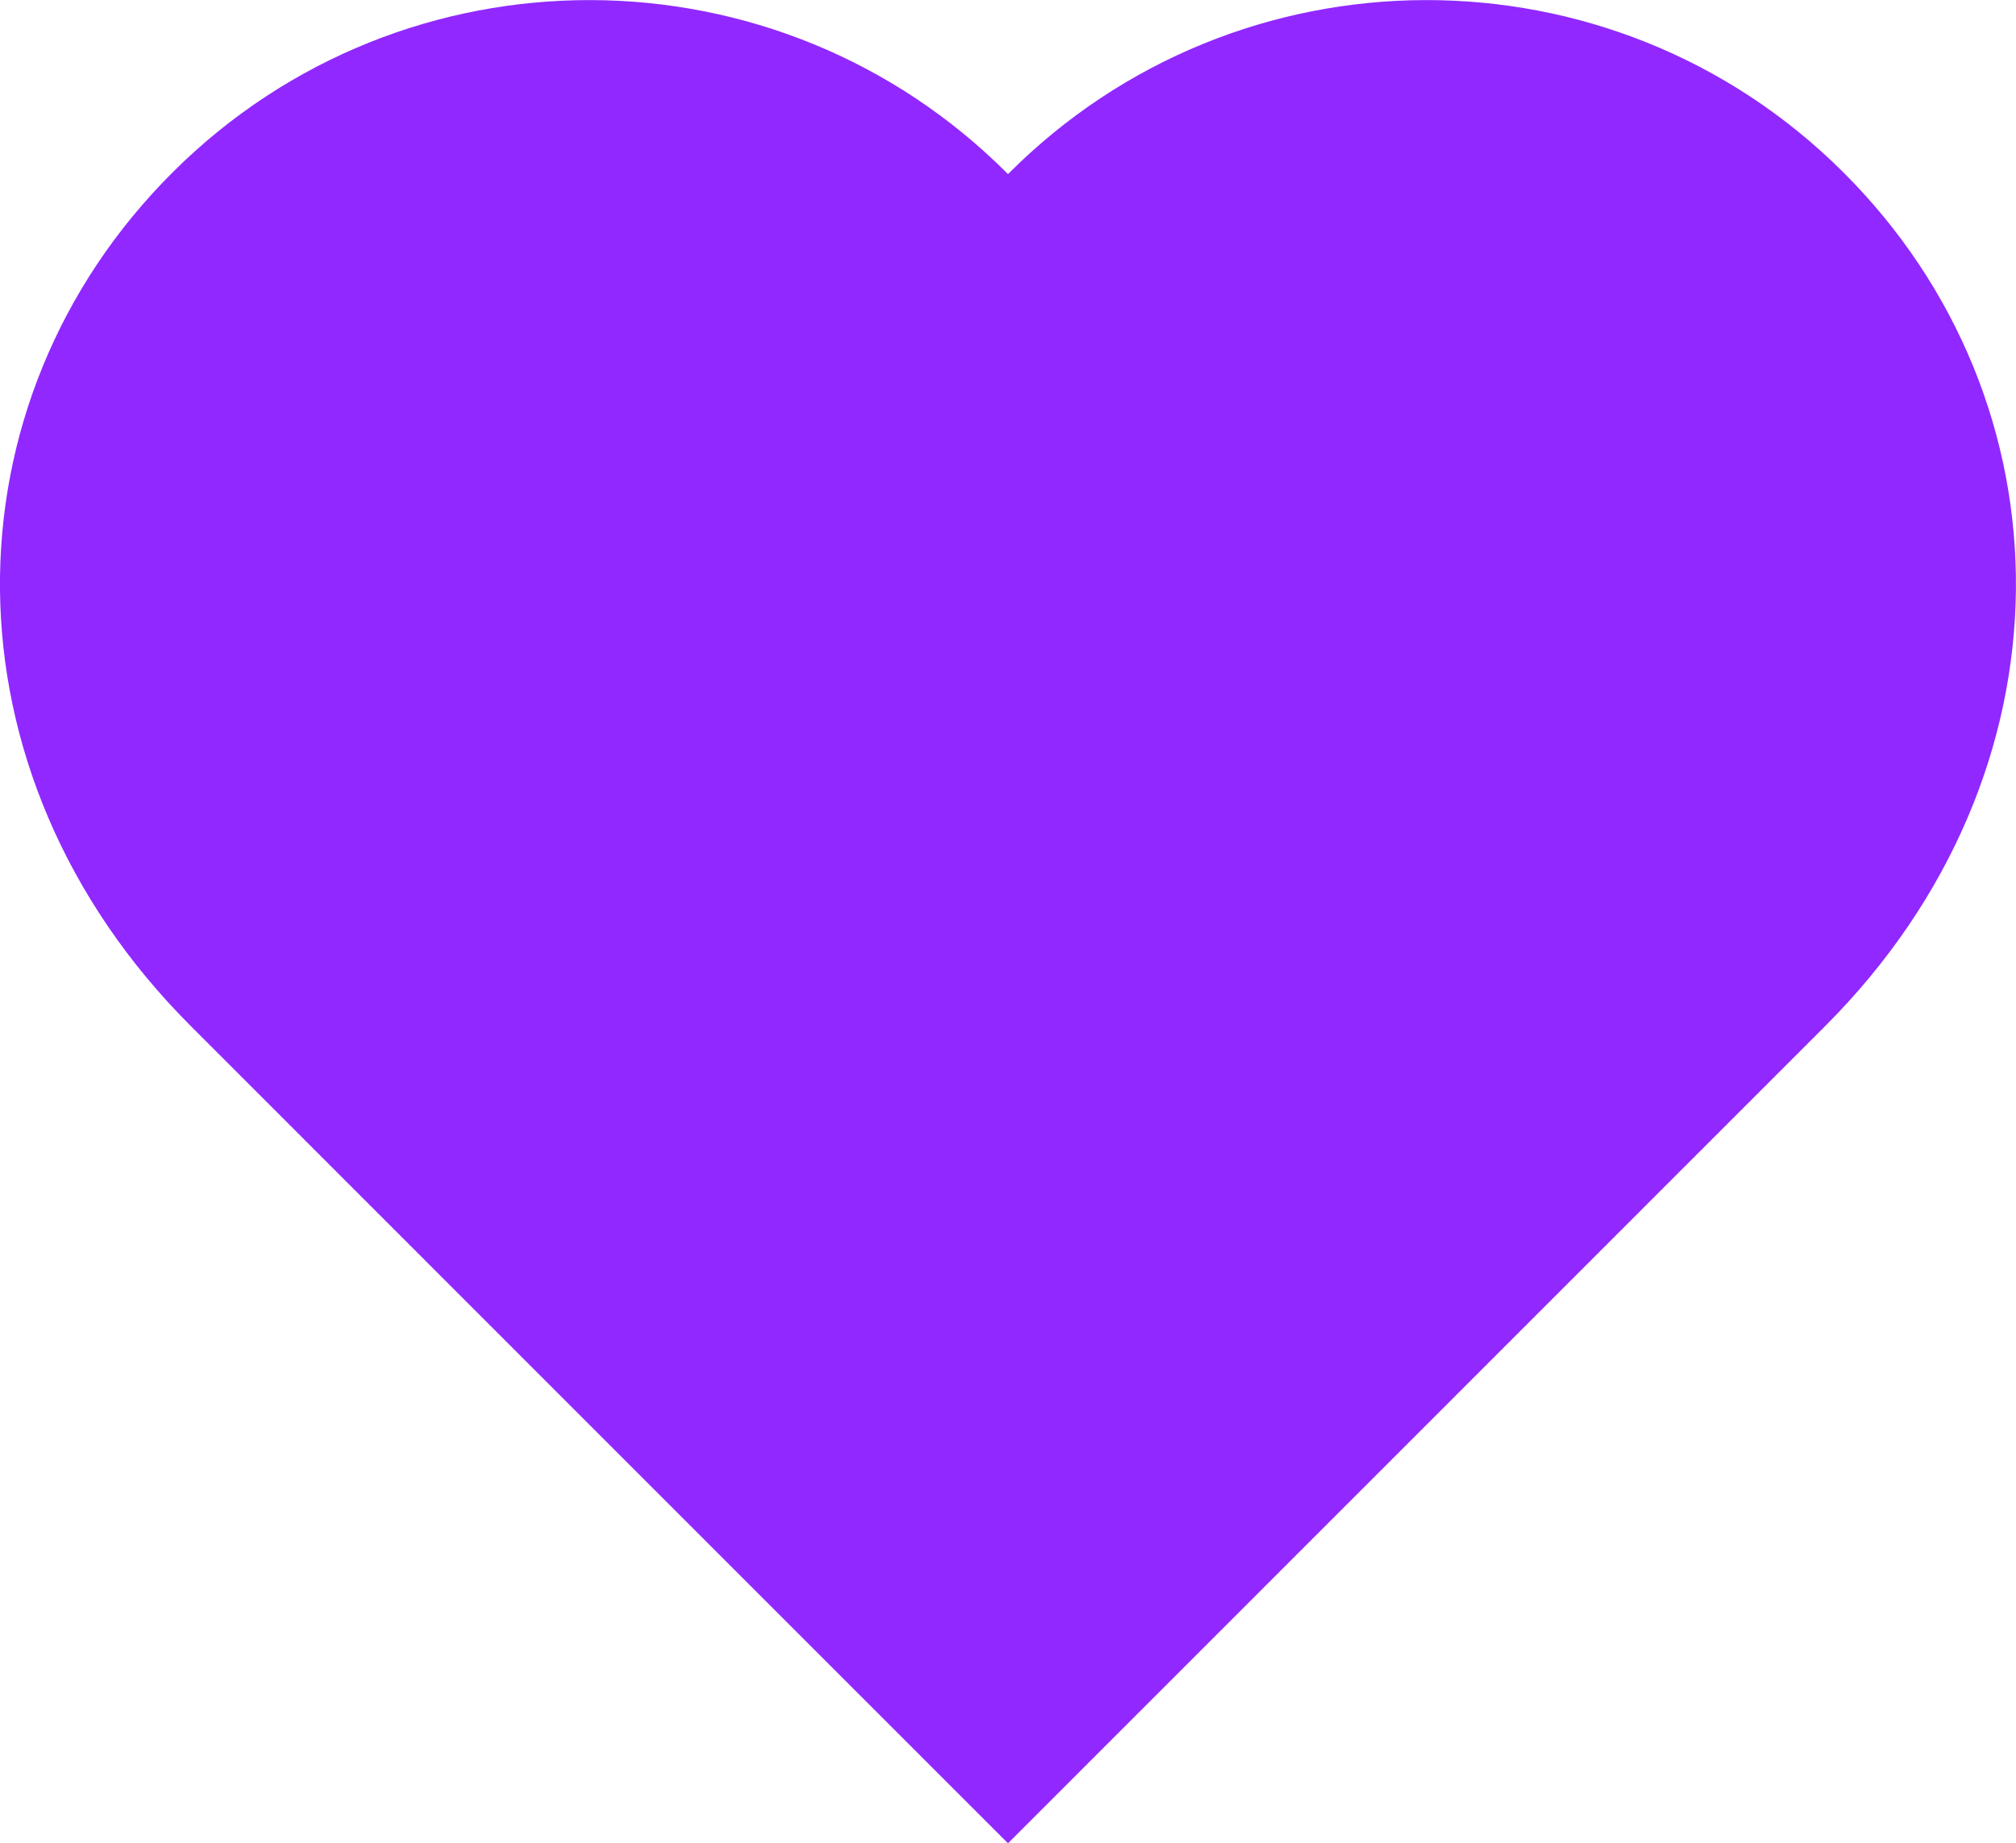 <?xml version="1.0" encoding="UTF-8"?>
<svg id="Ebene_2" data-name="Ebene 2" xmlns="http://www.w3.org/2000/svg" viewBox="0 0 86.36 78.98">
  <defs>
    <style>
      .cls-1 {
        fill: #9128FF;
        stroke-width: 0px;
      }
    </style>
  </defs>
  <g id="Ebene_2-2" data-name="Ebene 2">
    <path class="cls-1" d="m43.18,78.98c3.4-3.4,22.85-22.86,35-35.01,10.89-10.89,10.66-26.76.76-36.61-9.9-9.85-25.91-9.8-35.76.1-9.85-9.9-25.86-9.95-35.76-.1-9.9,9.85-10.14,25.72.76,36.61,12.15,12.16,31.6,31.61,35,35.01"/>
  </g>
</svg>